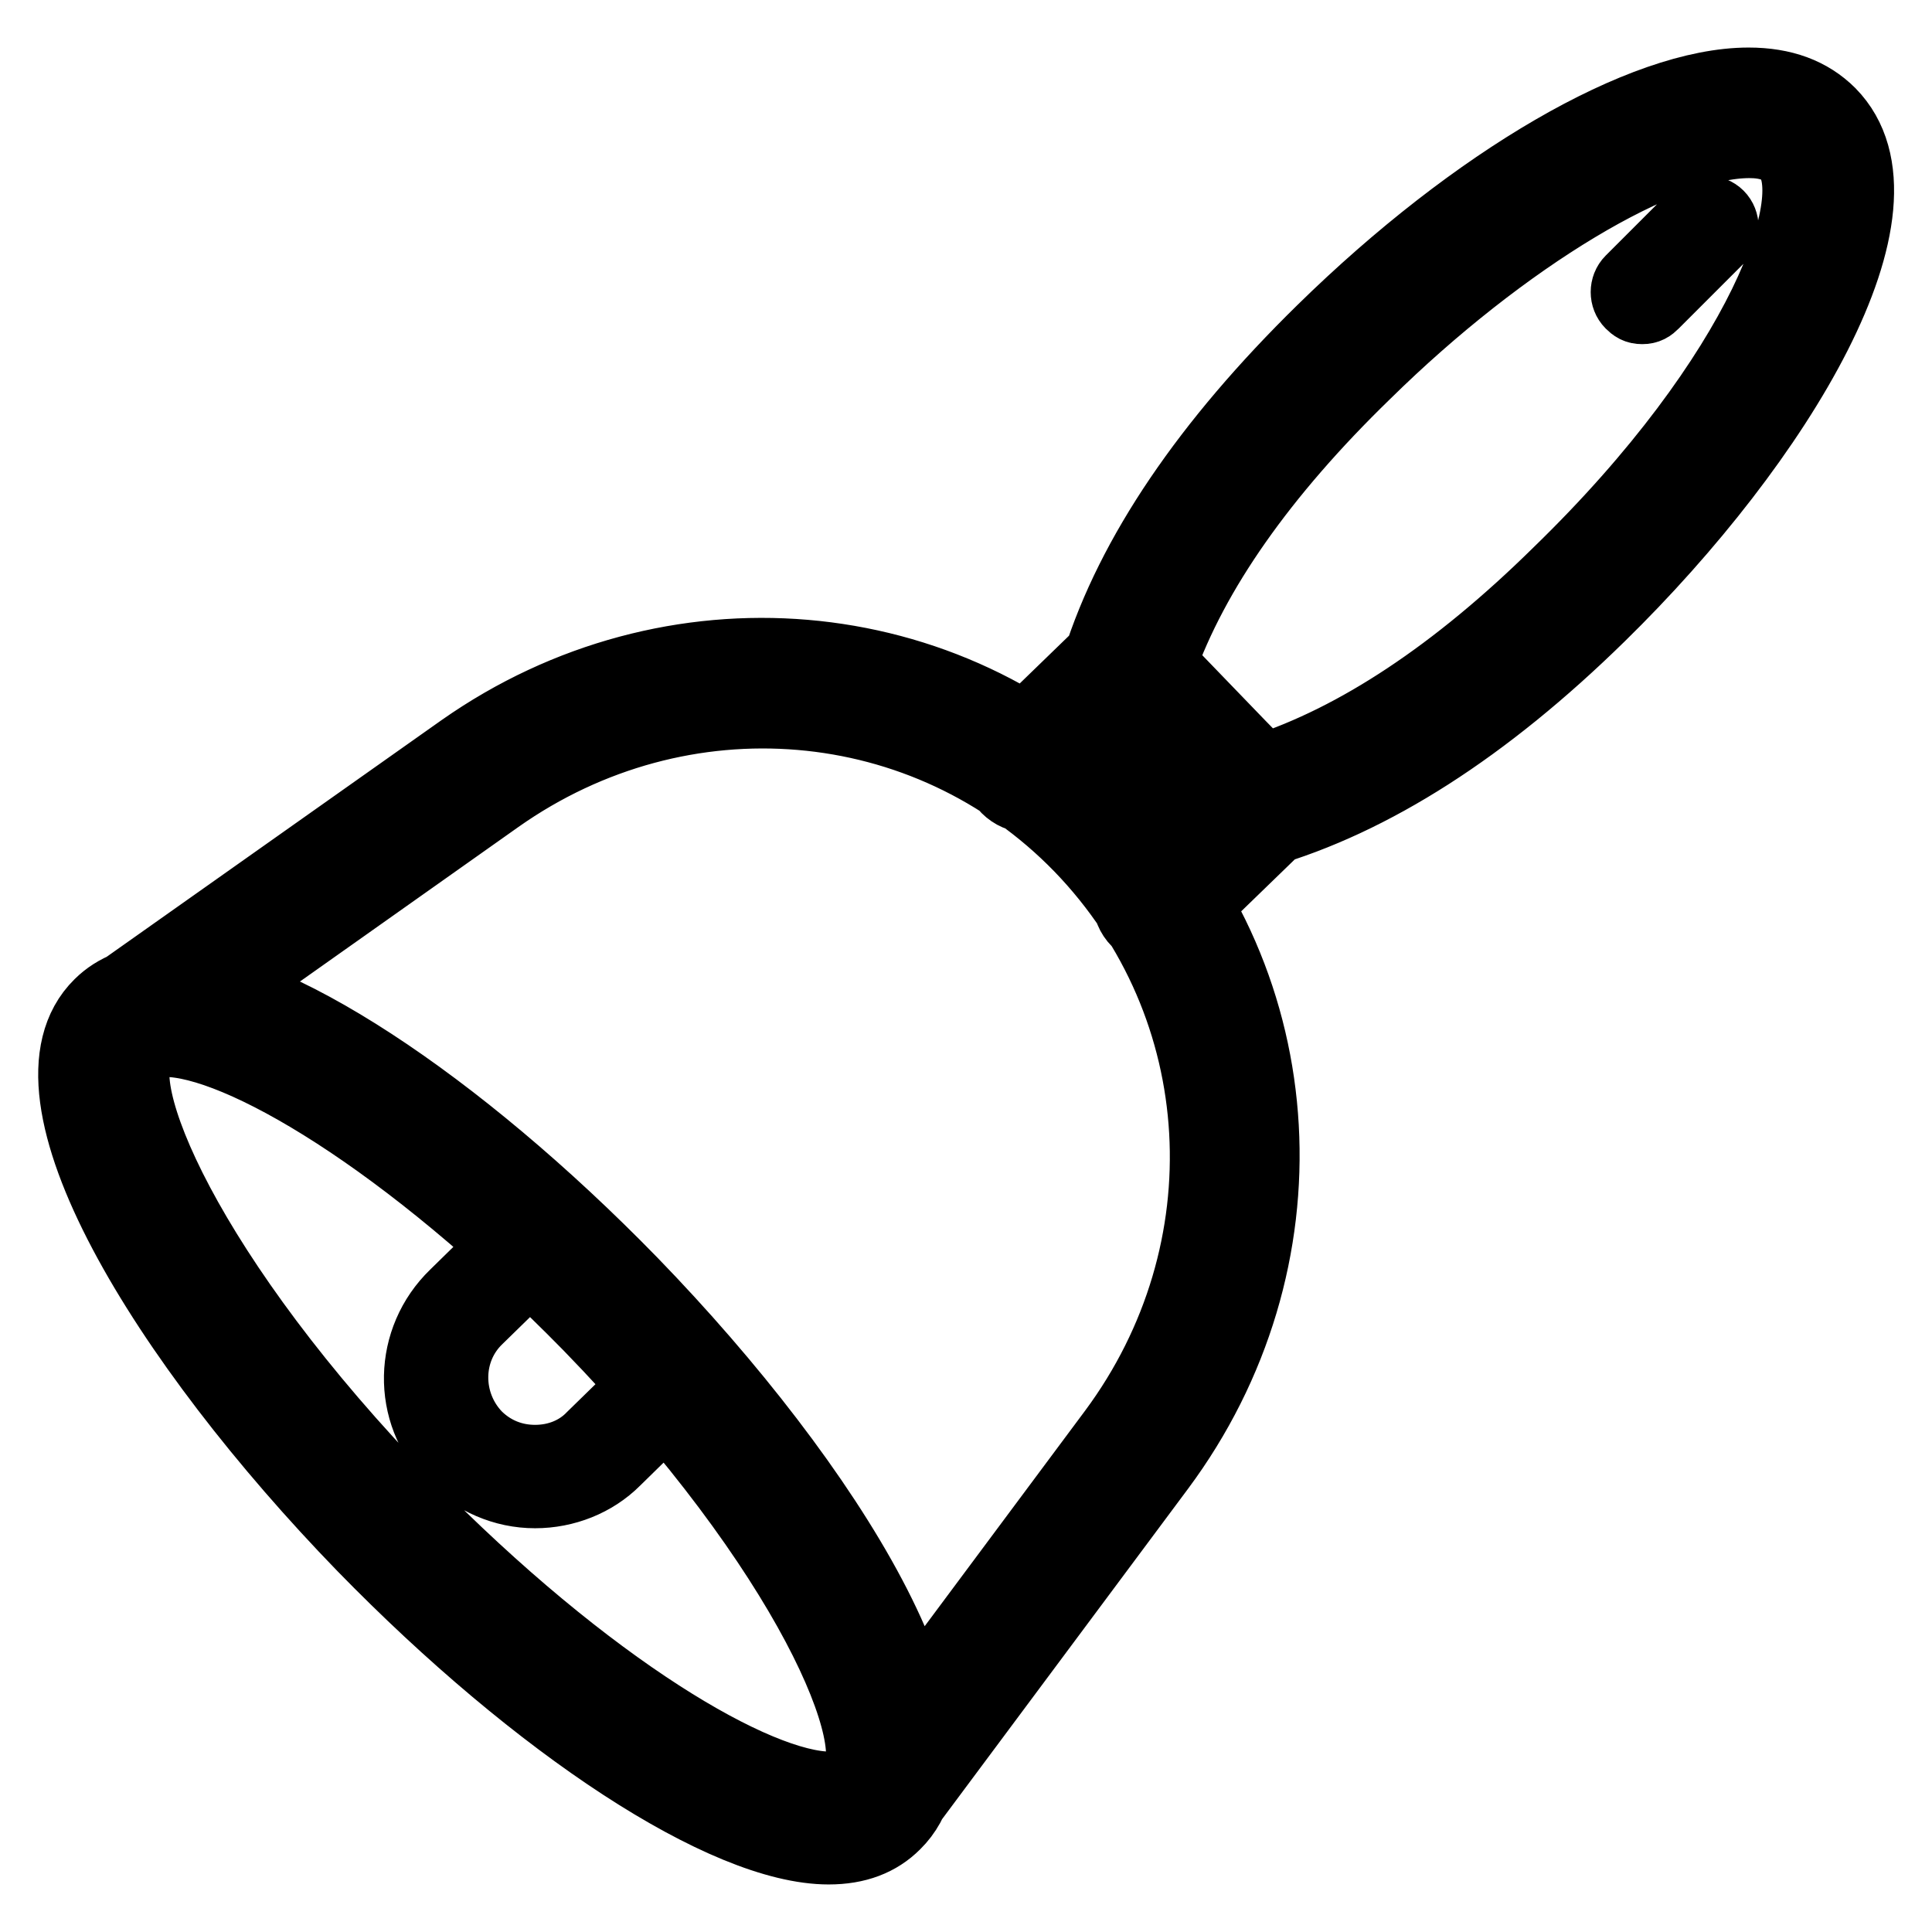 <?xml version="1.0" encoding="utf-8"?>
<!-- Svg Vector Icons : http://www.onlinewebfonts.com/icon -->
<!DOCTYPE svg PUBLIC "-//W3C//DTD SVG 1.1//EN" "http://www.w3.org/Graphics/SVG/1.1/DTD/svg11.dtd">
<svg version="1.1" xmlns="http://www.w3.org/2000/svg" xmlns:xlink="http://www.w3.org/1999/xlink" x="0px" y="0px" viewBox="0 0 256 256" enable-background="new 0 0 256 256" xml:space="preserve">
<g> <path stroke-width="10" fill-opacity="0" stroke="#000000"  d="M153.5,123c-0.9,0-1.9-0.4-2.6-1.1c-1.5-1.5-1.5-3.9,0-5.2l10.2-10L149,94.2l-10.2,10 c-1.5,1.5-3.7,1.5-5.2,0c-1.5-1.5-1.5-3.9,0-5.2l13-12.6c0.7-0.7,1.7-1.1,2.6-1.1c0.9,0,1.9,0.4,2.6,1.1l17.3,17.7 c1.5,1.5,1.5,3.9,0,5.2l-13,12.6C155.3,122.6,154.4,123,153.5,123z M166.3,110.2c-0.9,0-2-0.4-2.6-1.1l-17.1-17.5 c-0.9-0.9-1.3-2.4-0.9-3.7c4.5-14.3,14.5-29,29.7-43.9c20.3-19.9,42.4-32.7,56.3-32.7c4.5,0,8,1.3,10.6,3.9 c11.9,12.1-6.9,43.1-30.5,66.2c-15.2,14.9-30.1,24.4-44.6,28.6C167,110.2,166.7,110.2,166.3,110.2z M153.5,88l13.8,14.3 c12.6-4.1,25.8-12.8,39.4-26.2c27-26.2,35.7-50.2,30.3-55.8c-1.1-1.1-2.8-1.7-5.2-1.7c-11.7,0-32.7,12.6-51.1,30.7 C167,62.6,157.9,75.6,153.5,88L153.5,88z M117.2,240.8c-0.7,0-1.5-0.2-2.2-0.7c-1.7-1.3-2-3.5-0.7-5.2l33.5-45 c17.8-24,16-56.7-4.5-77.9c-20.4-21-53-23.8-77.5-6.5L20,137.9c-1.7,1.1-4.1,0.7-5.2-0.9c-1.1-1.7-0.7-4.1,0.9-5.2l45.7-32.3 c27.5-19.3,64.1-16.2,87,7.4c23.1,23.6,25.1,60.4,5,87.4l-33.5,45C119.5,240.3,118.3,240.8,117.2,240.8L117.2,240.8z M109.8,244.7 c-13.6,0-38.3-16.2-61.5-40c-26.2-27-46.5-60-34.9-71.4c2-2,5-3.2,8.6-3.2c13.6,0,38.3,16.2,61.5,40c26.2,27,46.5,60,34.9,71.4 C116.3,243.6,113.5,244.7,109.8,244.7z M21.9,137.7c-1.7,0-2.8,0.4-3.3,0.9c-5,4.8,6.1,31,35.1,60.8c24.2,24.7,46.5,37.7,56.3,37.7 c1.7,0,2.8-0.4,3.3-0.9c5-4.8-6.1-31-35.1-60.8C54,150.7,31.7,137.7,21.9,137.7L21.9,137.7z M70.9,197.5c-4.1,0-7.8-1.7-10.8-4.5 c-5.8-5.9-5.6-15.4,0.4-21.2l9.9-9.7c0.4-0.4,0.7-0.6,1.3-0.6c0.6,0,0.9,0.2,1.3,0.6L91.2,181c0.7,0.7,0.7,1.9,0,2.6l-9.9,9.7 C78.6,196,74.8,197.5,70.9,197.5z M71.7,166.1l-8.6,8.4c-4.5,4.3-4.5,11.5-0.2,16c2.2,2.2,5,3.3,8,3.3c3,0,5.8-1.1,7.8-3.2l8.6-8.4 L71.7,166.1z M217.6,40.6c-0.6,0-0.9-0.2-1.3-0.6c-0.7-0.7-0.7-1.9,0-2.6l8.6-8.6c0.7-0.7,1.9-0.7,2.6,0s0.7,1.9,0,2.6l-8.6,8.6 C218.5,40.4,218.2,40.6,217.6,40.6L217.6,40.6z"/></g>
</svg>